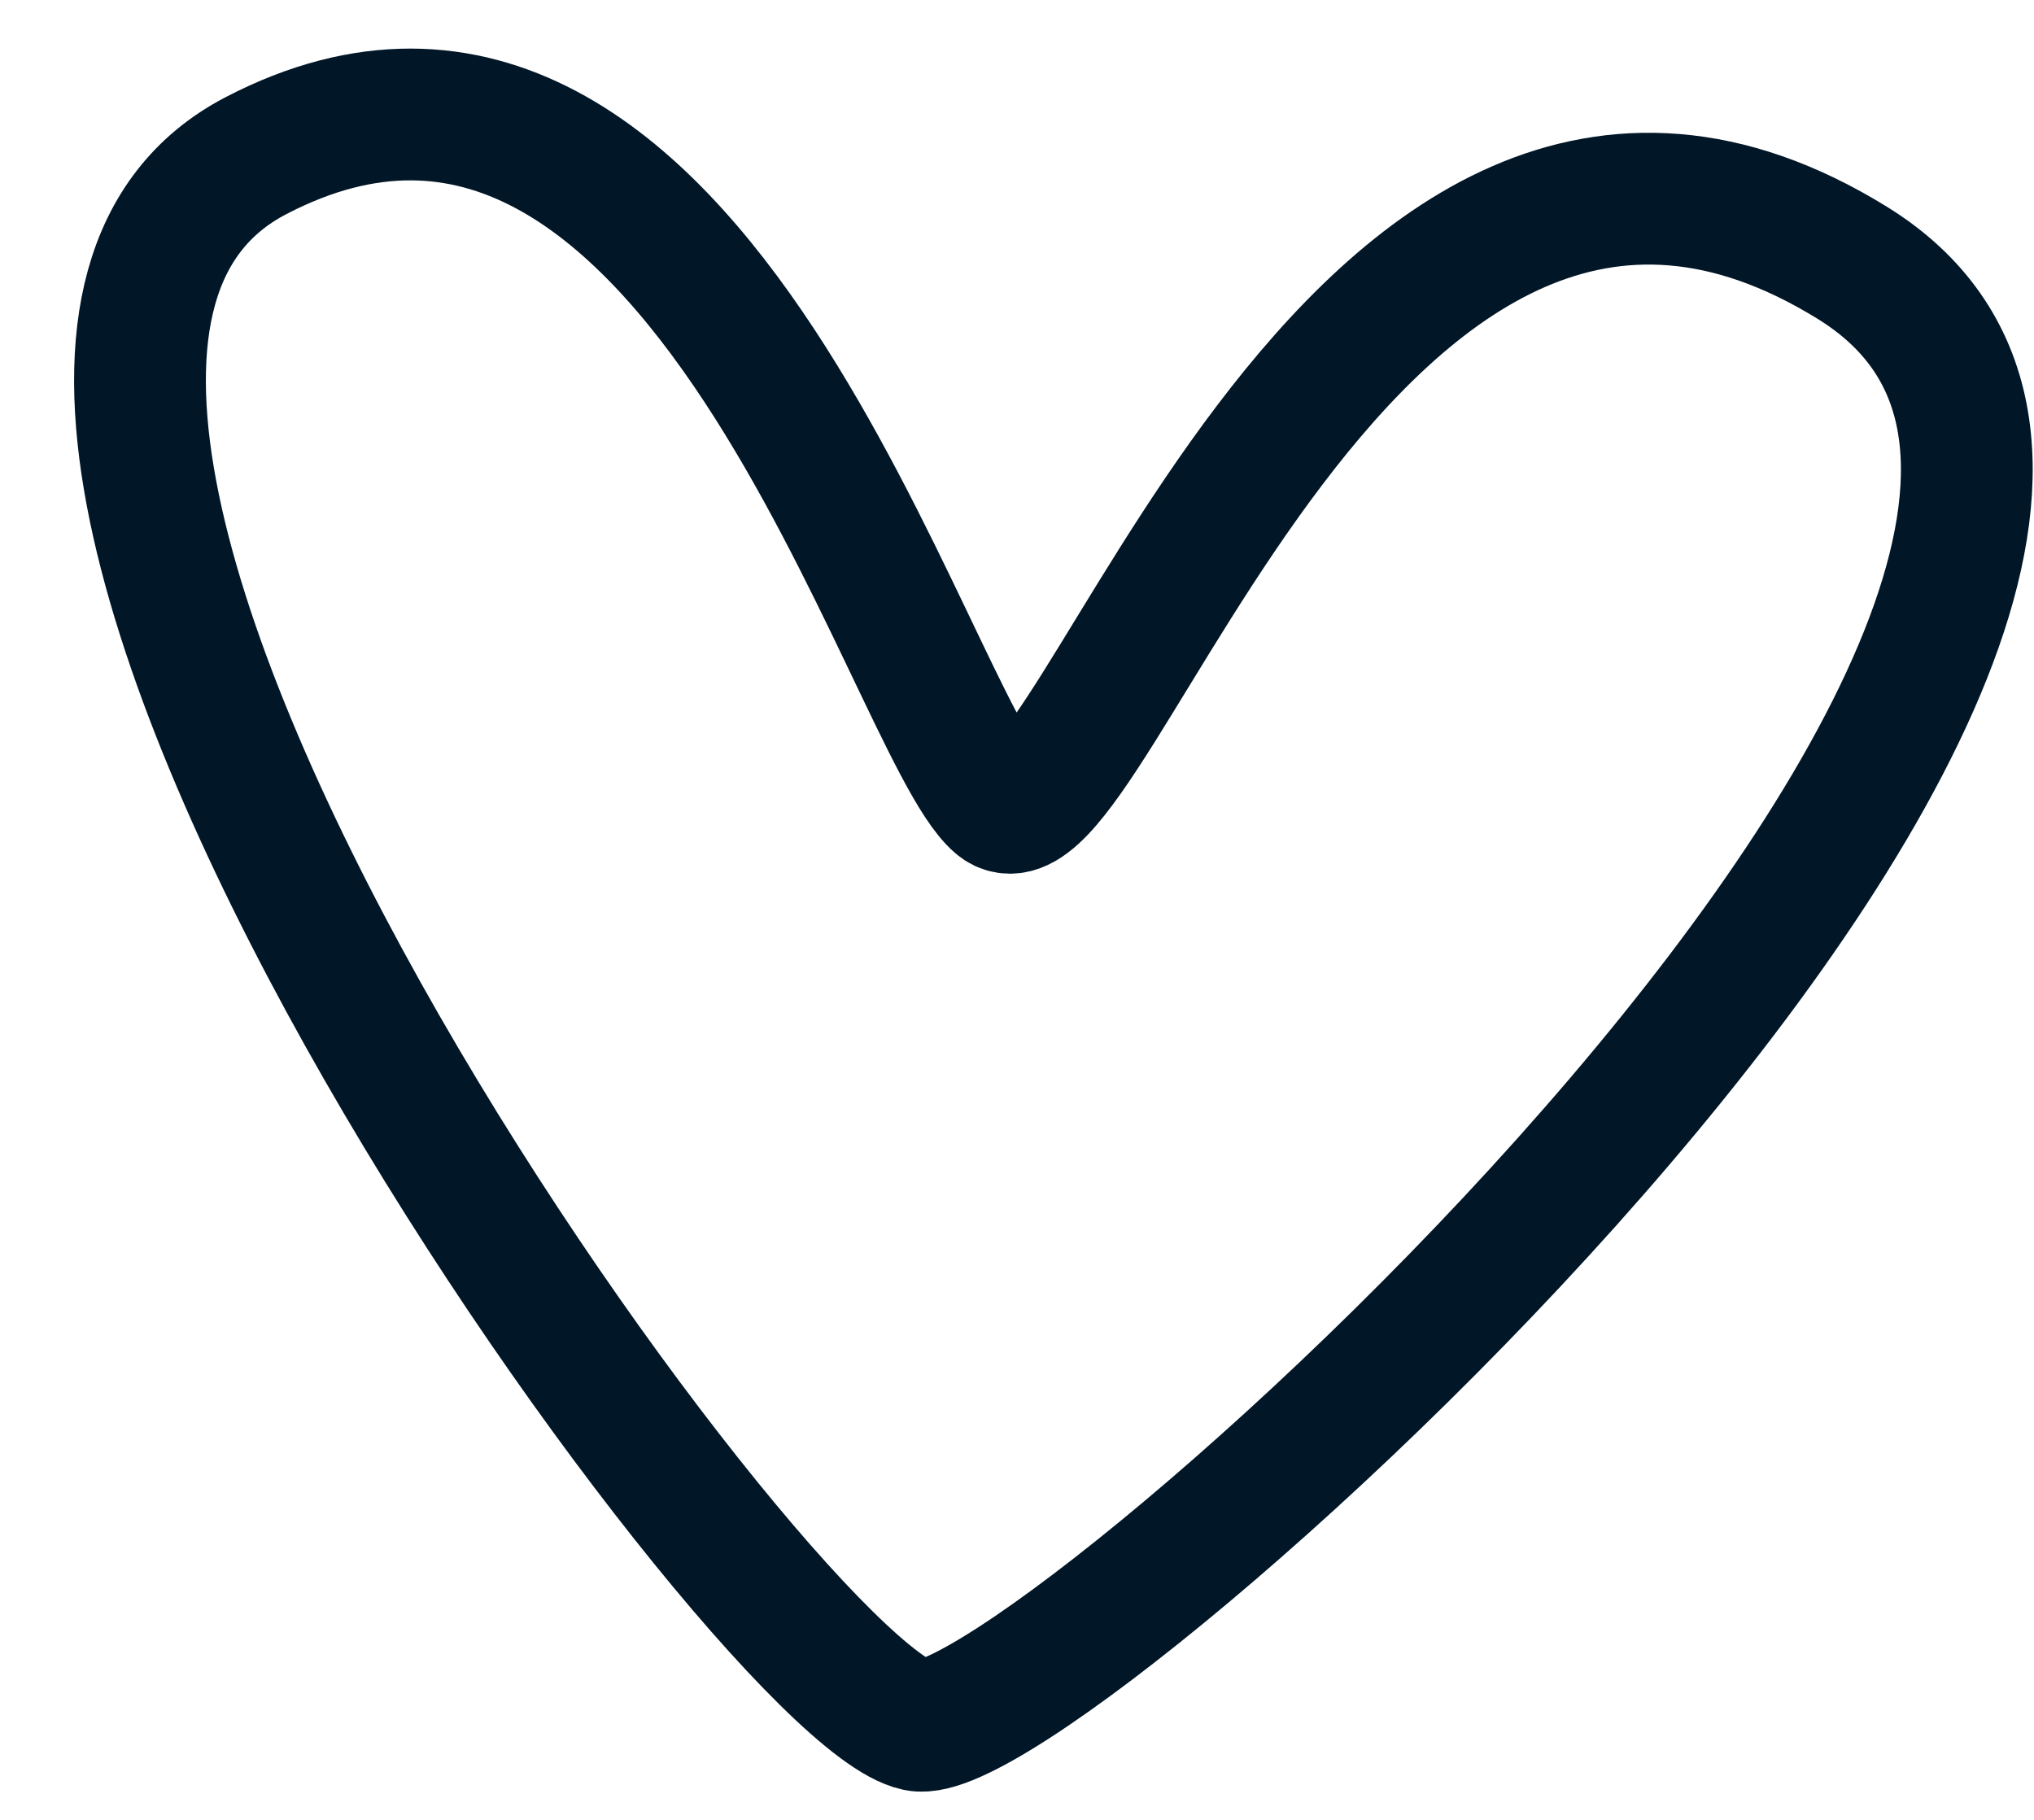 <?xml version="1.0" encoding="UTF-8"?> <svg xmlns="http://www.w3.org/2000/svg" width="19" height="17" viewBox="0 0 19 17" fill="none"><path d="M2.391 1.454C6.508 -0.689 8.489 6.79 9.326 7.504C10.164 8.218 12.591 -0.453 17.301 2.454C22.012 5.361 9.73 16.363 8.567 16.117C7.114 15.81 -1.726 3.597 2.391 1.454Z" stroke="#011627" stroke-width="1.231" stroke-linecap="round"></path></svg> 